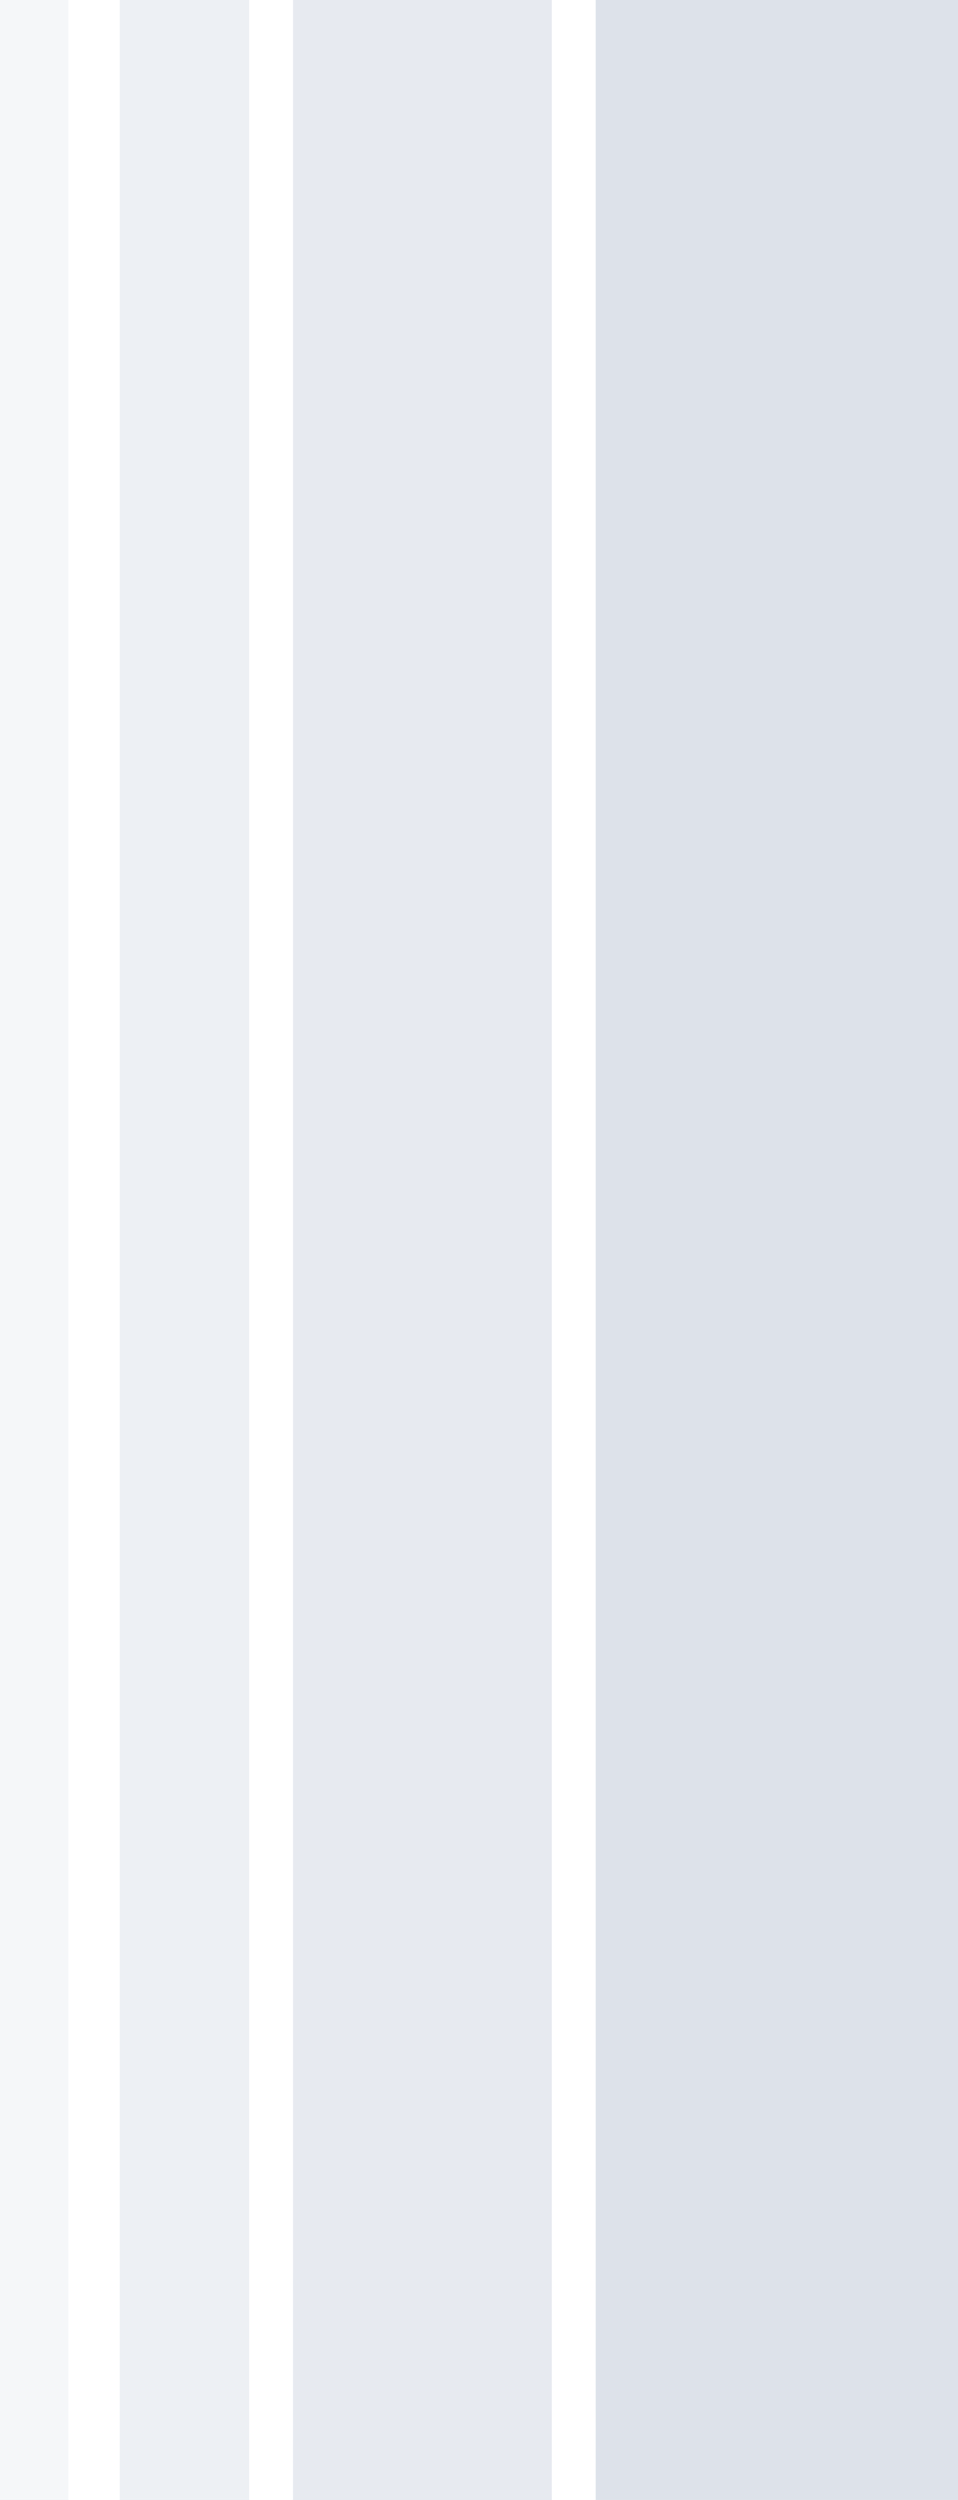 <svg width="56" height="146" viewBox="0 0 56 146" fill="none" xmlns="http://www.w3.org/2000/svg">
<path d="M14.564 1.81589e-06L14.564 146H7L7.001 2.1141e-06L14.564 1.81589e-06Z" fill="#DDE2EA" fill-opacity="0.5"/>
<path d="M4 2.27887e-06L4 146H0L0 2.43656e-06L4 2.27887e-06Z" fill="#DDE2EA" fill-opacity="0.3"/>
<path d="M32.257 1.04054e-06L32.256 146H17.128L17.129 1.63696e-06L32.257 1.04054e-06Z" fill="#DDE2EA" fill-opacity="0.7"/>
<path d="M56 0L56 146H34.821L34.821 8.34993e-07L56 0Z" fill="#DDE2EA"/>
</svg>
